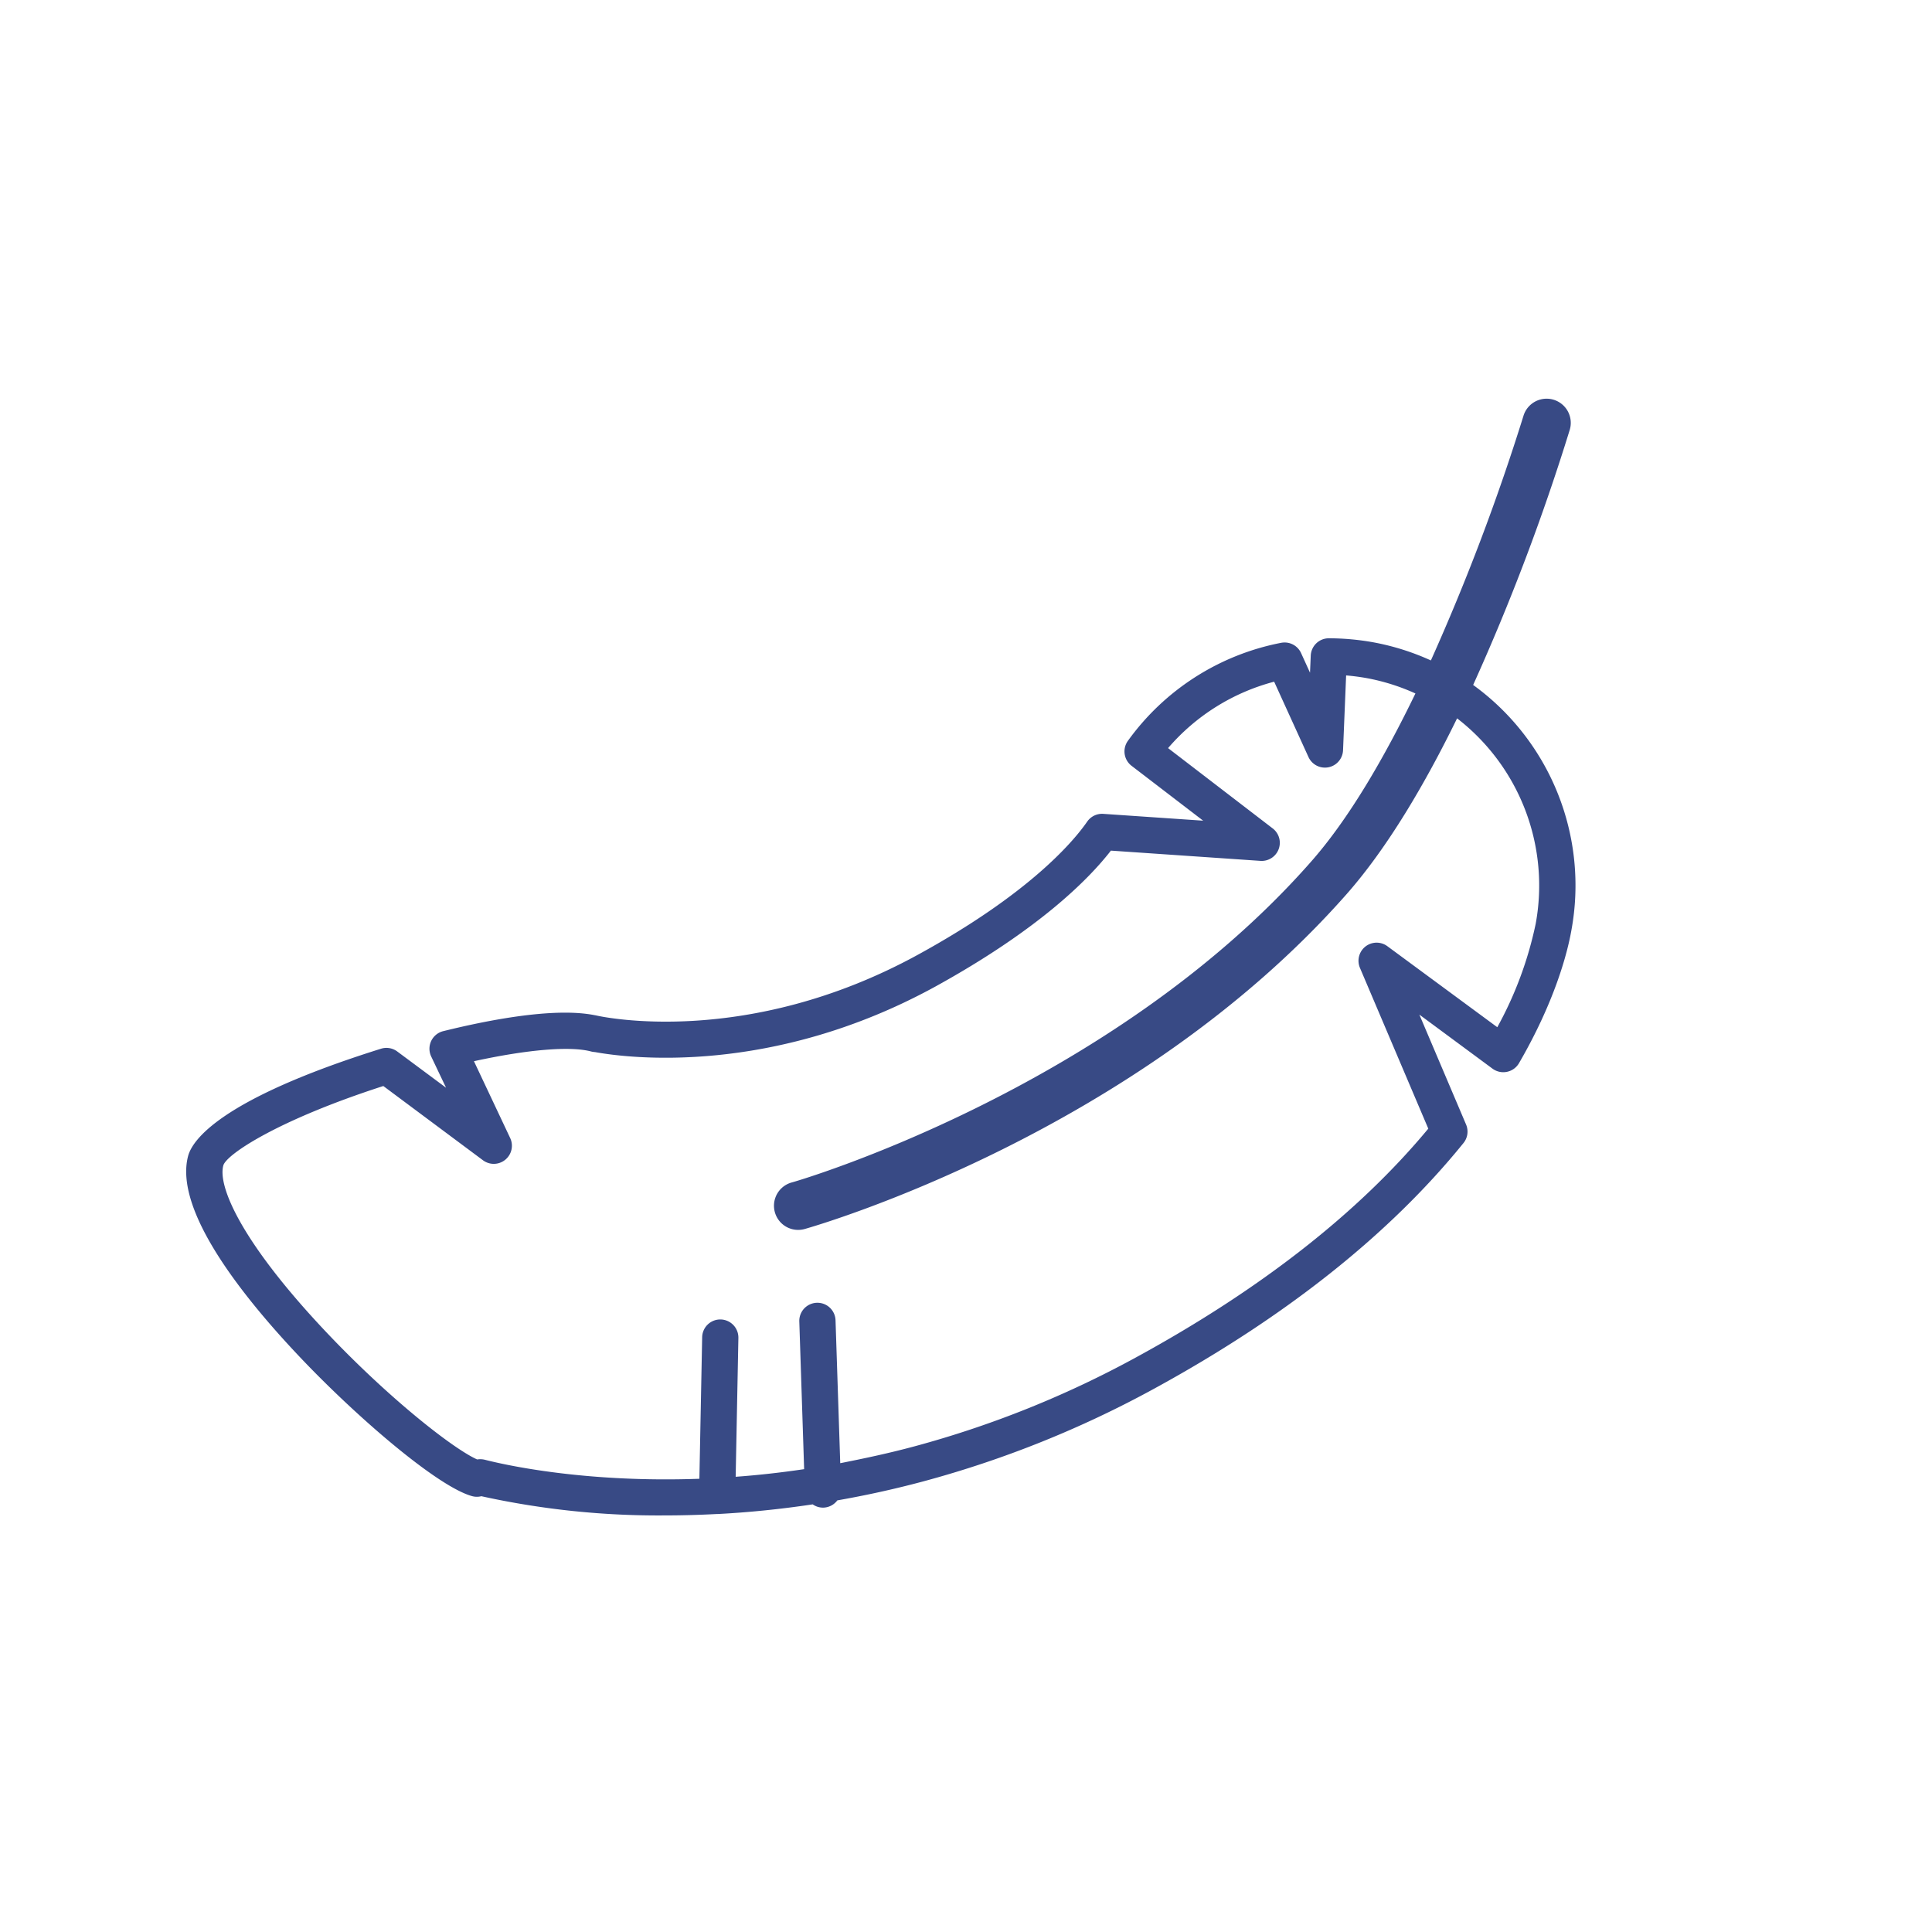<svg id="オブジェクト_" data-name="オブジェクト　" xmlns="http://www.w3.org/2000/svg" viewBox="0 0 320 320"><defs><style>.cls-1{fill:#384a85;}</style></defs><path class="cls-1" d="M244,113.45a362,362,0,0,0,16-42.26,4,4,0,0,0-7.67-2.3A361.84,361.84,0,0,1,237,109.39a40.67,40.67,0,0,0-9.52-3,42,42,0,0,0-7.38-.67h0a3,3,0,0,0-3,2.88l-.12,2.82-1.48-3.25a3,3,0,0,0-3.3-1.7,40.8,40.8,0,0,0-25.38,16.23,3,3,0,0,0,.6,4.14l11.86,9.09-16.54-1.13a3,3,0,0,0-2.67,1.29c-2.25,3.25-9.5,11.91-28.12,22.09-28.25,15.43-52.15,10.26-53.26,10h0l-.33-.06c-6.54-1.25-17.06.72-24.94,2.67a3,3,0,0,0-2,4.2l2.46,5.17-8.08-6a3,3,0,0,0-2.69-.46c-26.8,8.4-31.27,15.22-31.95,17.76-2.37,8.9,8.81,23.09,18.61,33.42,9.59,10.1,22.86,21.45,28.47,22.94a3,3,0,0,0,1.49,0A136.15,136.15,0,0,0,110.29,251c2.68,0,5.5-.08,8.43-.23h.17c4.93-.26,10.18-.77,15.72-1.6a2.94,2.94,0,0,0,1.7.54h.1a3,3,0,0,0,2.28-1.2c4.61-.81,9.38-1.84,14.29-3.16A173.83,173.83,0,0,0,191.18,230c21.77-11.89,39-25.58,51.22-40.68a3,3,0,0,0,.43-3.06l-7.74-18.21L247.2,177a3,3,0,0,0,2.39.53,3,3,0,0,0,2-1.43c5.88-10.13,8-18.14,8.68-22A41,41,0,0,0,244,113.45ZM254.36,153A61.59,61.59,0,0,1,248,170.14l-18.21-13.42a3,3,0,0,0-4.54,3.59l11.32,26.63C225,200.89,208.71,213.6,188.3,224.75a167.44,167.44,0,0,1-36.87,14.82c-4.2,1.13-8.3,2-12.26,2.78l-.78-23.67a3,3,0,1,0-6,.2l.8,24.46c-3.93.58-7.72,1-11.34,1.26l.45-23a3,3,0,0,0-6-.11l-.46,23.44c-18.86.68-32.07-2.26-35.54-3.15a3.26,3.26,0,0,0-1.27-.05c-3.85-1.71-14.33-9.84-24.91-21C40,205.81,36,196.46,37,193c.58-1.82,8.95-7.46,26.49-13.12L80,192.18a3,3,0,0,0,4.5-3.69l-6-12.72c8.83-1.93,15.94-2.54,19.41-1.61a3.8,3.8,0,0,0,.65.1c5.49,1,29.23,4,56.32-10.83C172,154,180.27,145.7,184,140.89l24.81,1.7a3,3,0,0,0,2-5.37l-17.34-13.31a34.87,34.87,0,0,1,17.57-11l5.68,12.47a3,3,0,0,0,5.73-1.11l.51-12.4q1.75.15,3.42.45a34.75,34.75,0,0,1,8.06,2.54c-5.11,10.55-11,20.77-17.41,28-33.31,37.76-85.4,52.89-85.92,53a4,4,0,0,0,1.09,7.85,4.09,4.09,0,0,0,1.09-.15c2.22-.63,54.84-15.88,89.74-55.45,6.78-7.69,13-18.27,18.31-29.13A35,35,0,0,1,254.36,153Z"/></svg>